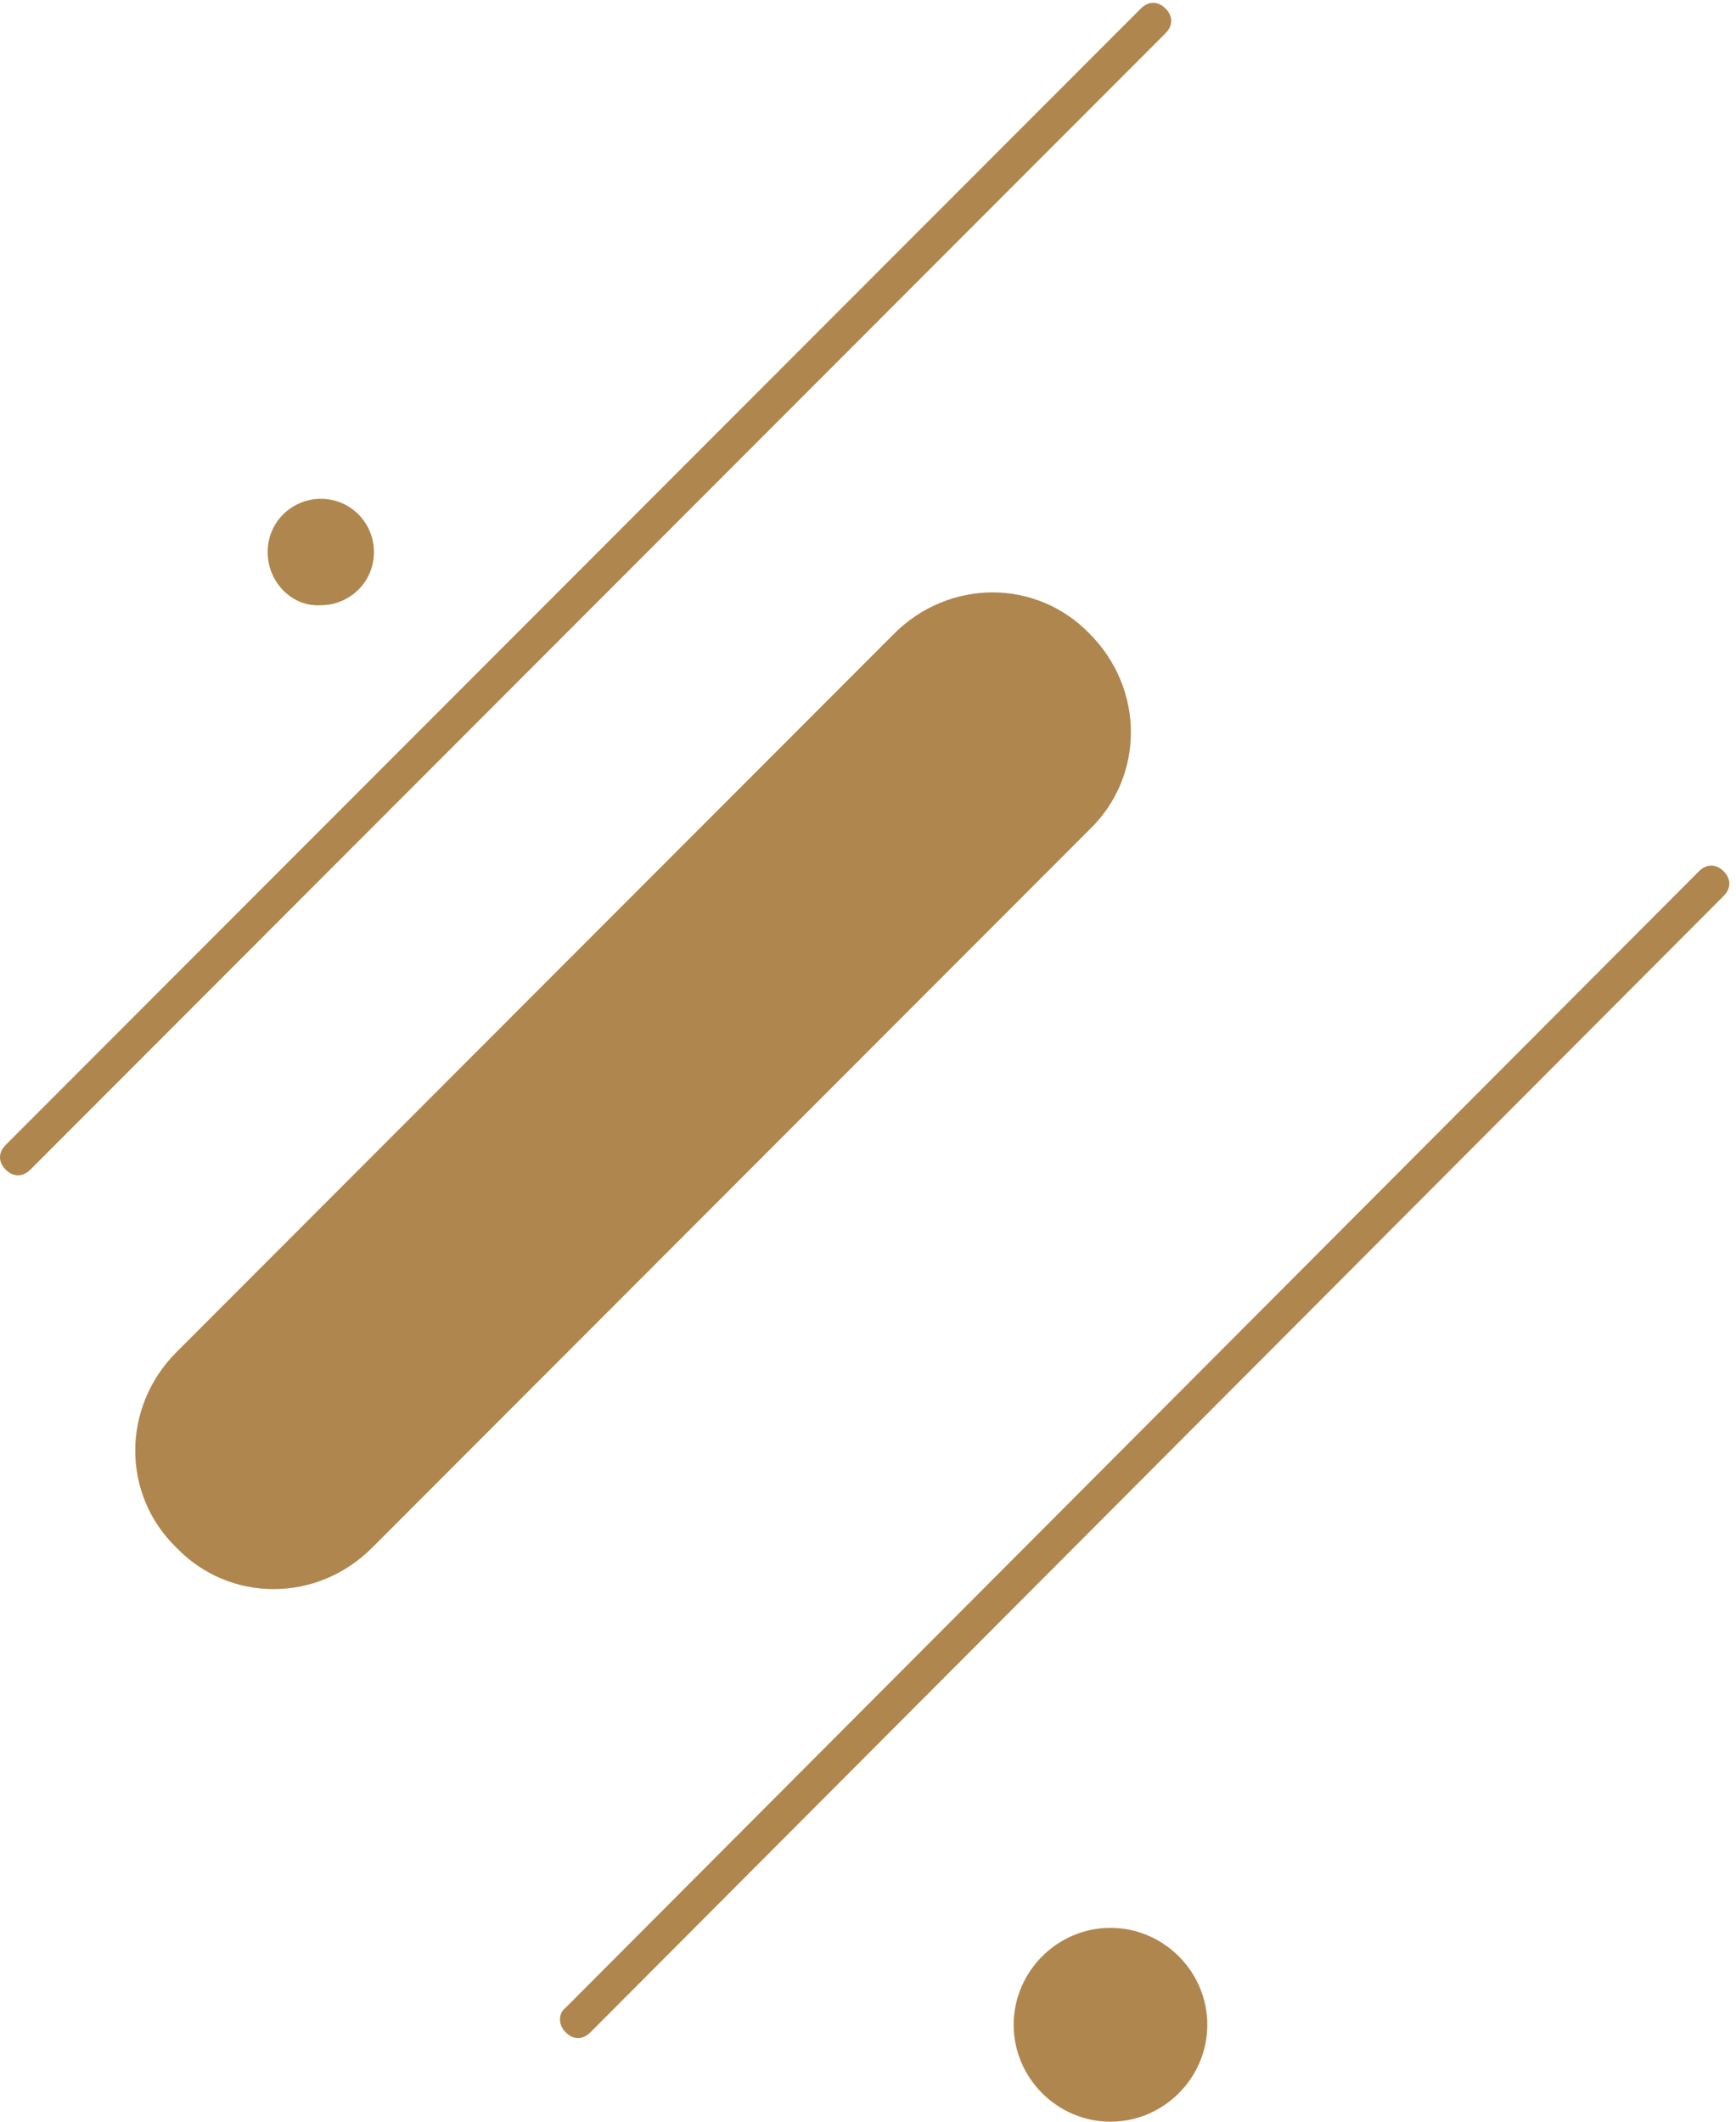<svg width="234" height="286" viewBox="0 0 234 286" fill="none" xmlns="http://www.w3.org/2000/svg">
<path d="M23.796 182.255L120.516 85.427C127.936 77.998 139.706 77.998 146.871 85.427C154.291 92.855 154.291 104.639 146.871 111.811L50.151 208.64C42.731 216.068 30.96 216.068 23.796 208.64C16.376 201.467 16.376 189.684 23.796 182.255Z" fill="#AF864D"/>
<path d="M0.768 154.334L153.779 1.15C154.803 0.125 156.082 0.125 157.105 1.15C158.129 2.175 158.129 3.456 157.105 4.48L4.094 157.664C3.07 158.688 1.791 158.688 0.768 157.664C-0.256 156.639 -0.256 155.358 0.768 154.334Z" fill="#AF864D"/>
<path d="M76.25 270.63L229.006 117.447C230.029 116.422 231.308 116.422 232.332 117.447C233.355 118.471 233.355 119.752 232.332 120.777L79.576 273.96C78.553 274.985 77.273 274.985 76.25 273.96C75.226 272.936 75.226 271.399 76.25 270.63Z" fill="#AF864D"/>
<path d="M136.636 272.936C136.636 265.763 142.521 259.872 149.685 259.872C156.85 259.872 162.735 265.763 162.735 272.936C162.735 280.108 156.85 286 149.685 286C142.521 286 136.636 280.108 136.636 272.936Z" fill="#AF864D"/>
<path d="M36.078 74.412C36.078 70.313 39.404 67.239 43.242 67.239C47.336 67.239 50.407 70.57 50.407 74.412C50.407 78.51 47.08 81.584 43.242 81.584C39.404 81.841 36.078 78.51 36.078 74.412Z" fill="#AF864D"/>
</svg>
